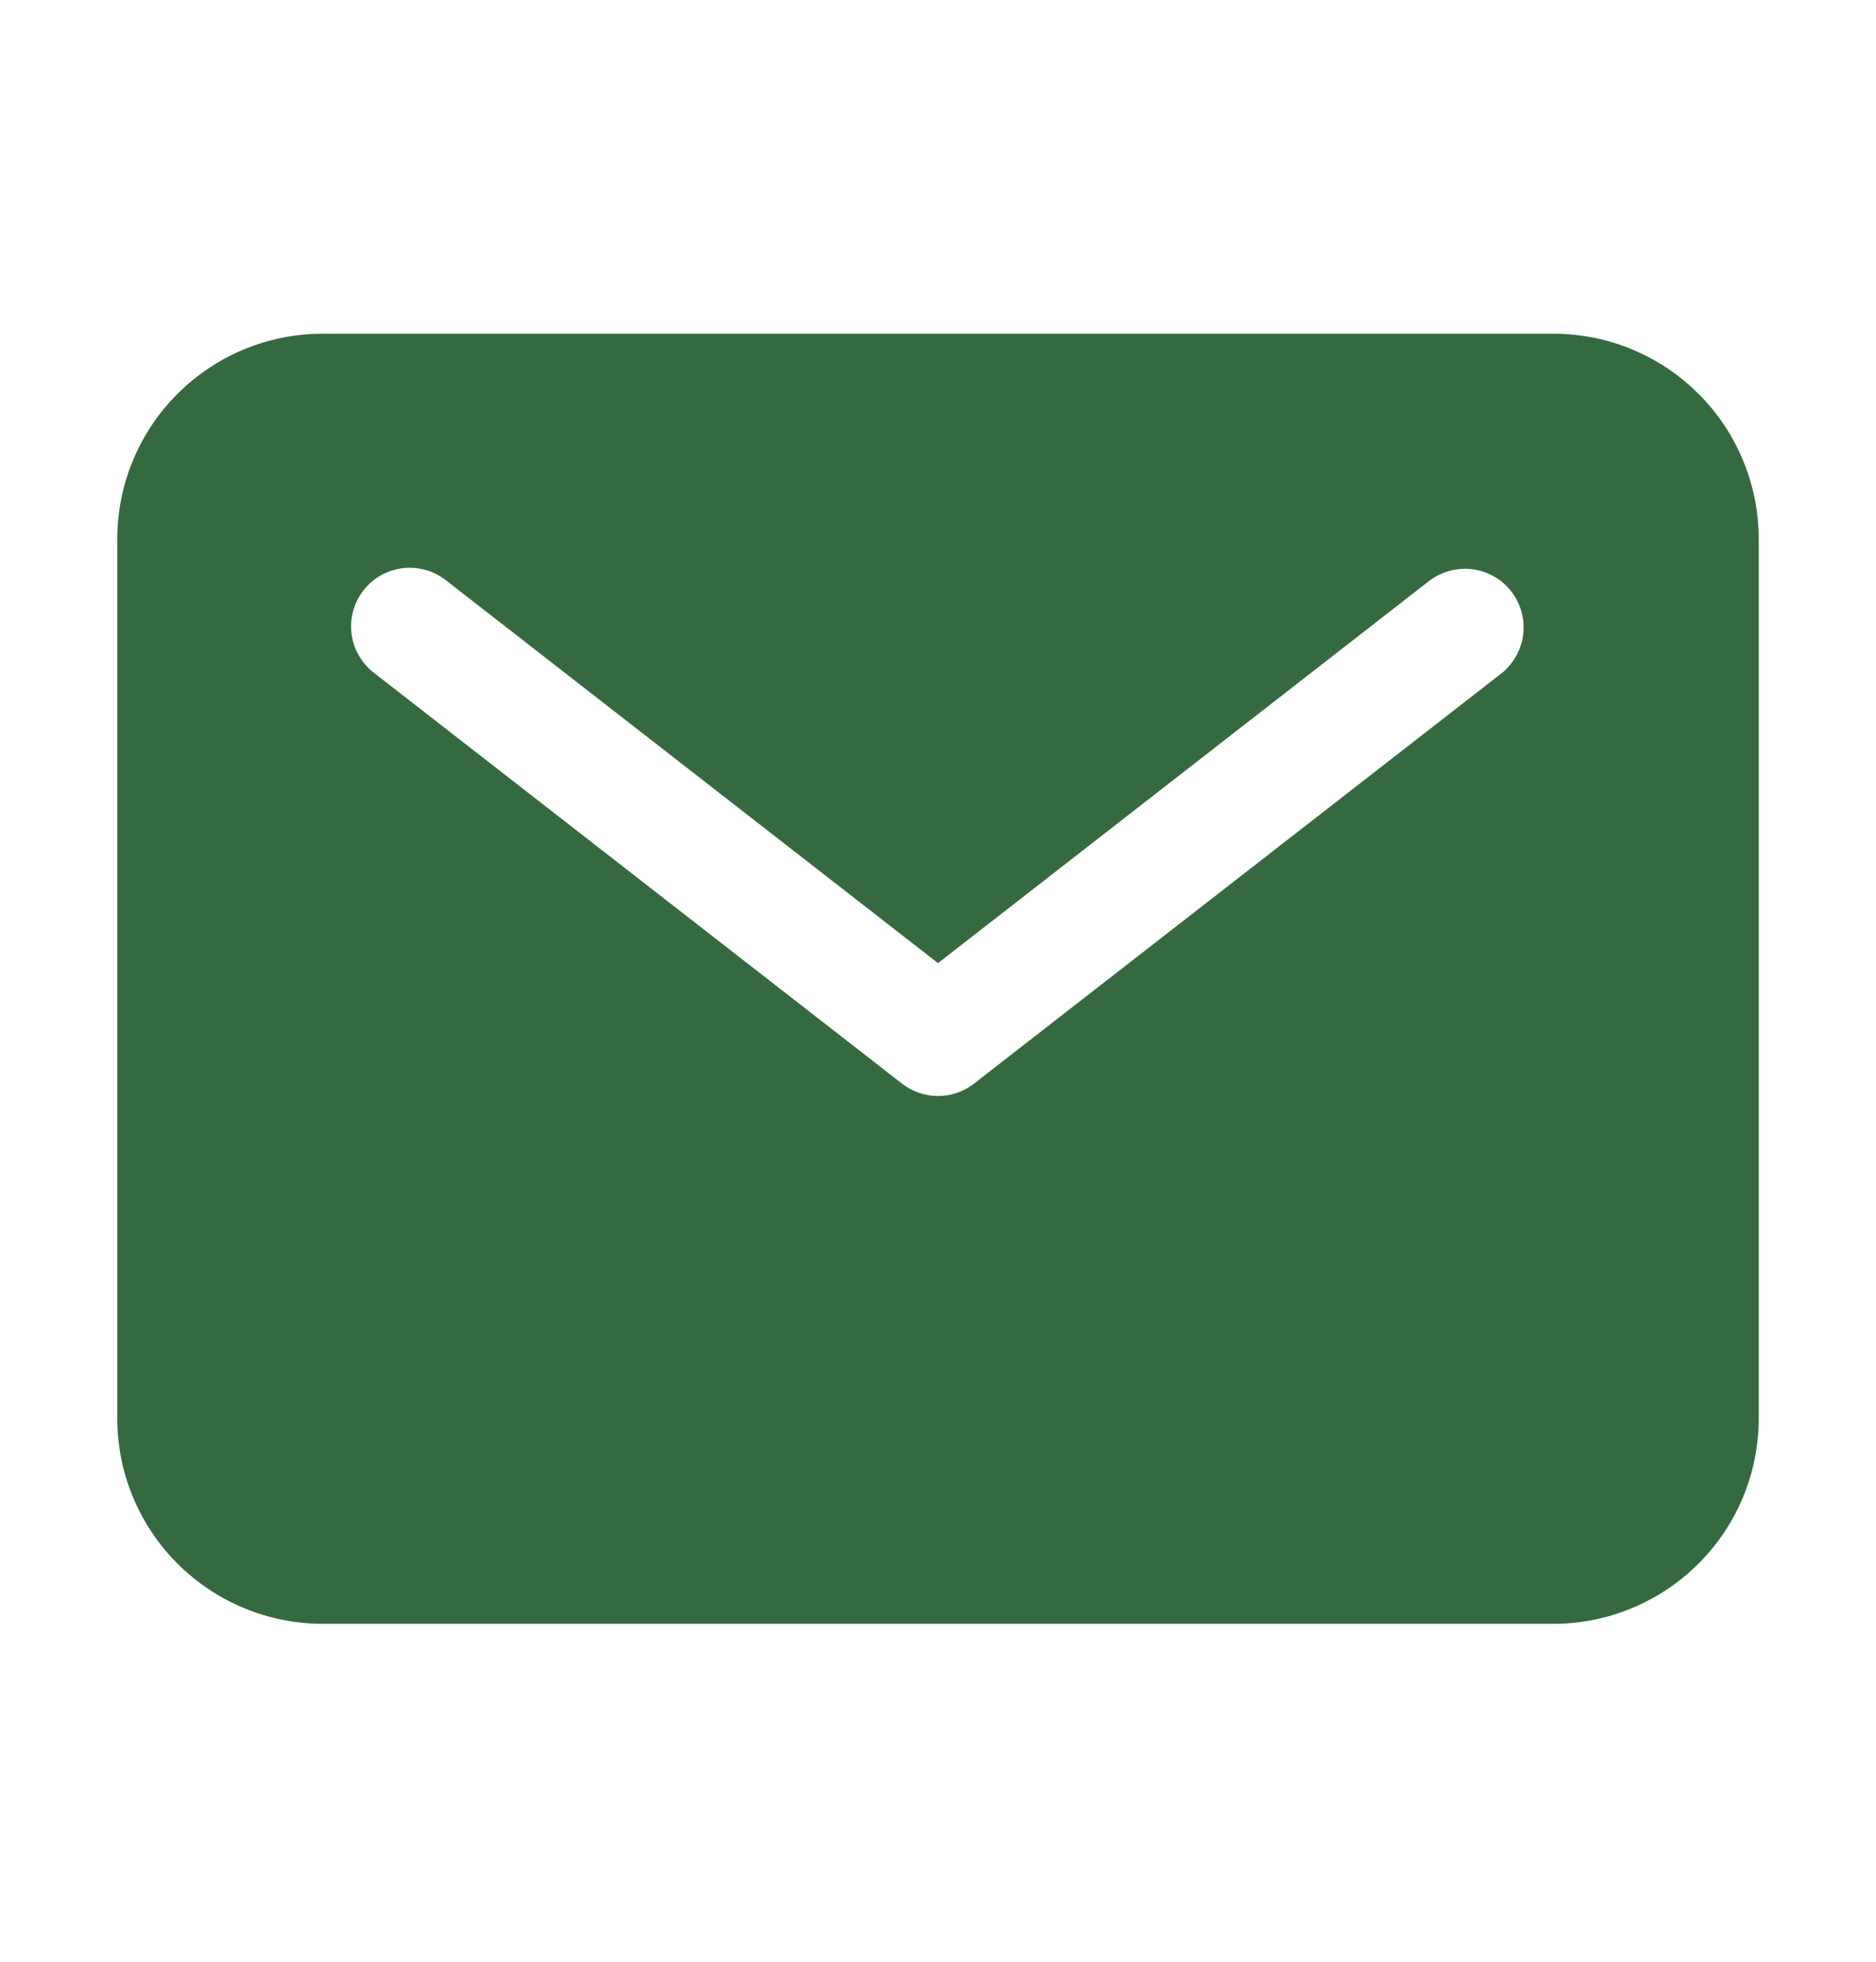 <svg width="22" height="23" viewBox="0 0 22 23" fill="none" xmlns="http://www.w3.org/2000/svg">
<path d="M18.219 3.913H3.781C3.143 3.913 2.532 4.167 2.081 4.618C1.629 5.069 1.376 5.681 1.375 6.319V16.631C1.376 17.269 1.629 17.881 2.081 18.332C2.532 18.783 3.143 19.037 3.781 19.038H18.219C18.857 19.037 19.468 18.783 19.919 18.332C20.371 17.881 20.624 17.269 20.625 16.631V6.319C20.624 5.681 20.371 5.069 19.919 4.618C19.468 4.167 18.857 3.913 18.219 3.913ZM17.61 7.893L11.422 12.705C11.301 12.799 11.153 12.85 11 12.85C10.847 12.85 10.699 12.799 10.578 12.705L4.391 7.893C4.318 7.838 4.257 7.769 4.211 7.69C4.165 7.612 4.135 7.525 4.123 7.434C4.111 7.344 4.117 7.252 4.141 7.164C4.165 7.076 4.206 6.994 4.262 6.922C4.318 6.85 4.388 6.79 4.467 6.745C4.546 6.701 4.634 6.672 4.724 6.661C4.815 6.651 4.906 6.658 4.994 6.683C5.082 6.708 5.163 6.75 5.234 6.807L11 11.292L16.765 6.807C16.91 6.699 17.091 6.651 17.27 6.674C17.449 6.698 17.612 6.791 17.723 6.934C17.834 7.077 17.884 7.257 17.863 7.437C17.841 7.616 17.75 7.78 17.61 7.893Z" fill="#35693F"/>
</svg>
